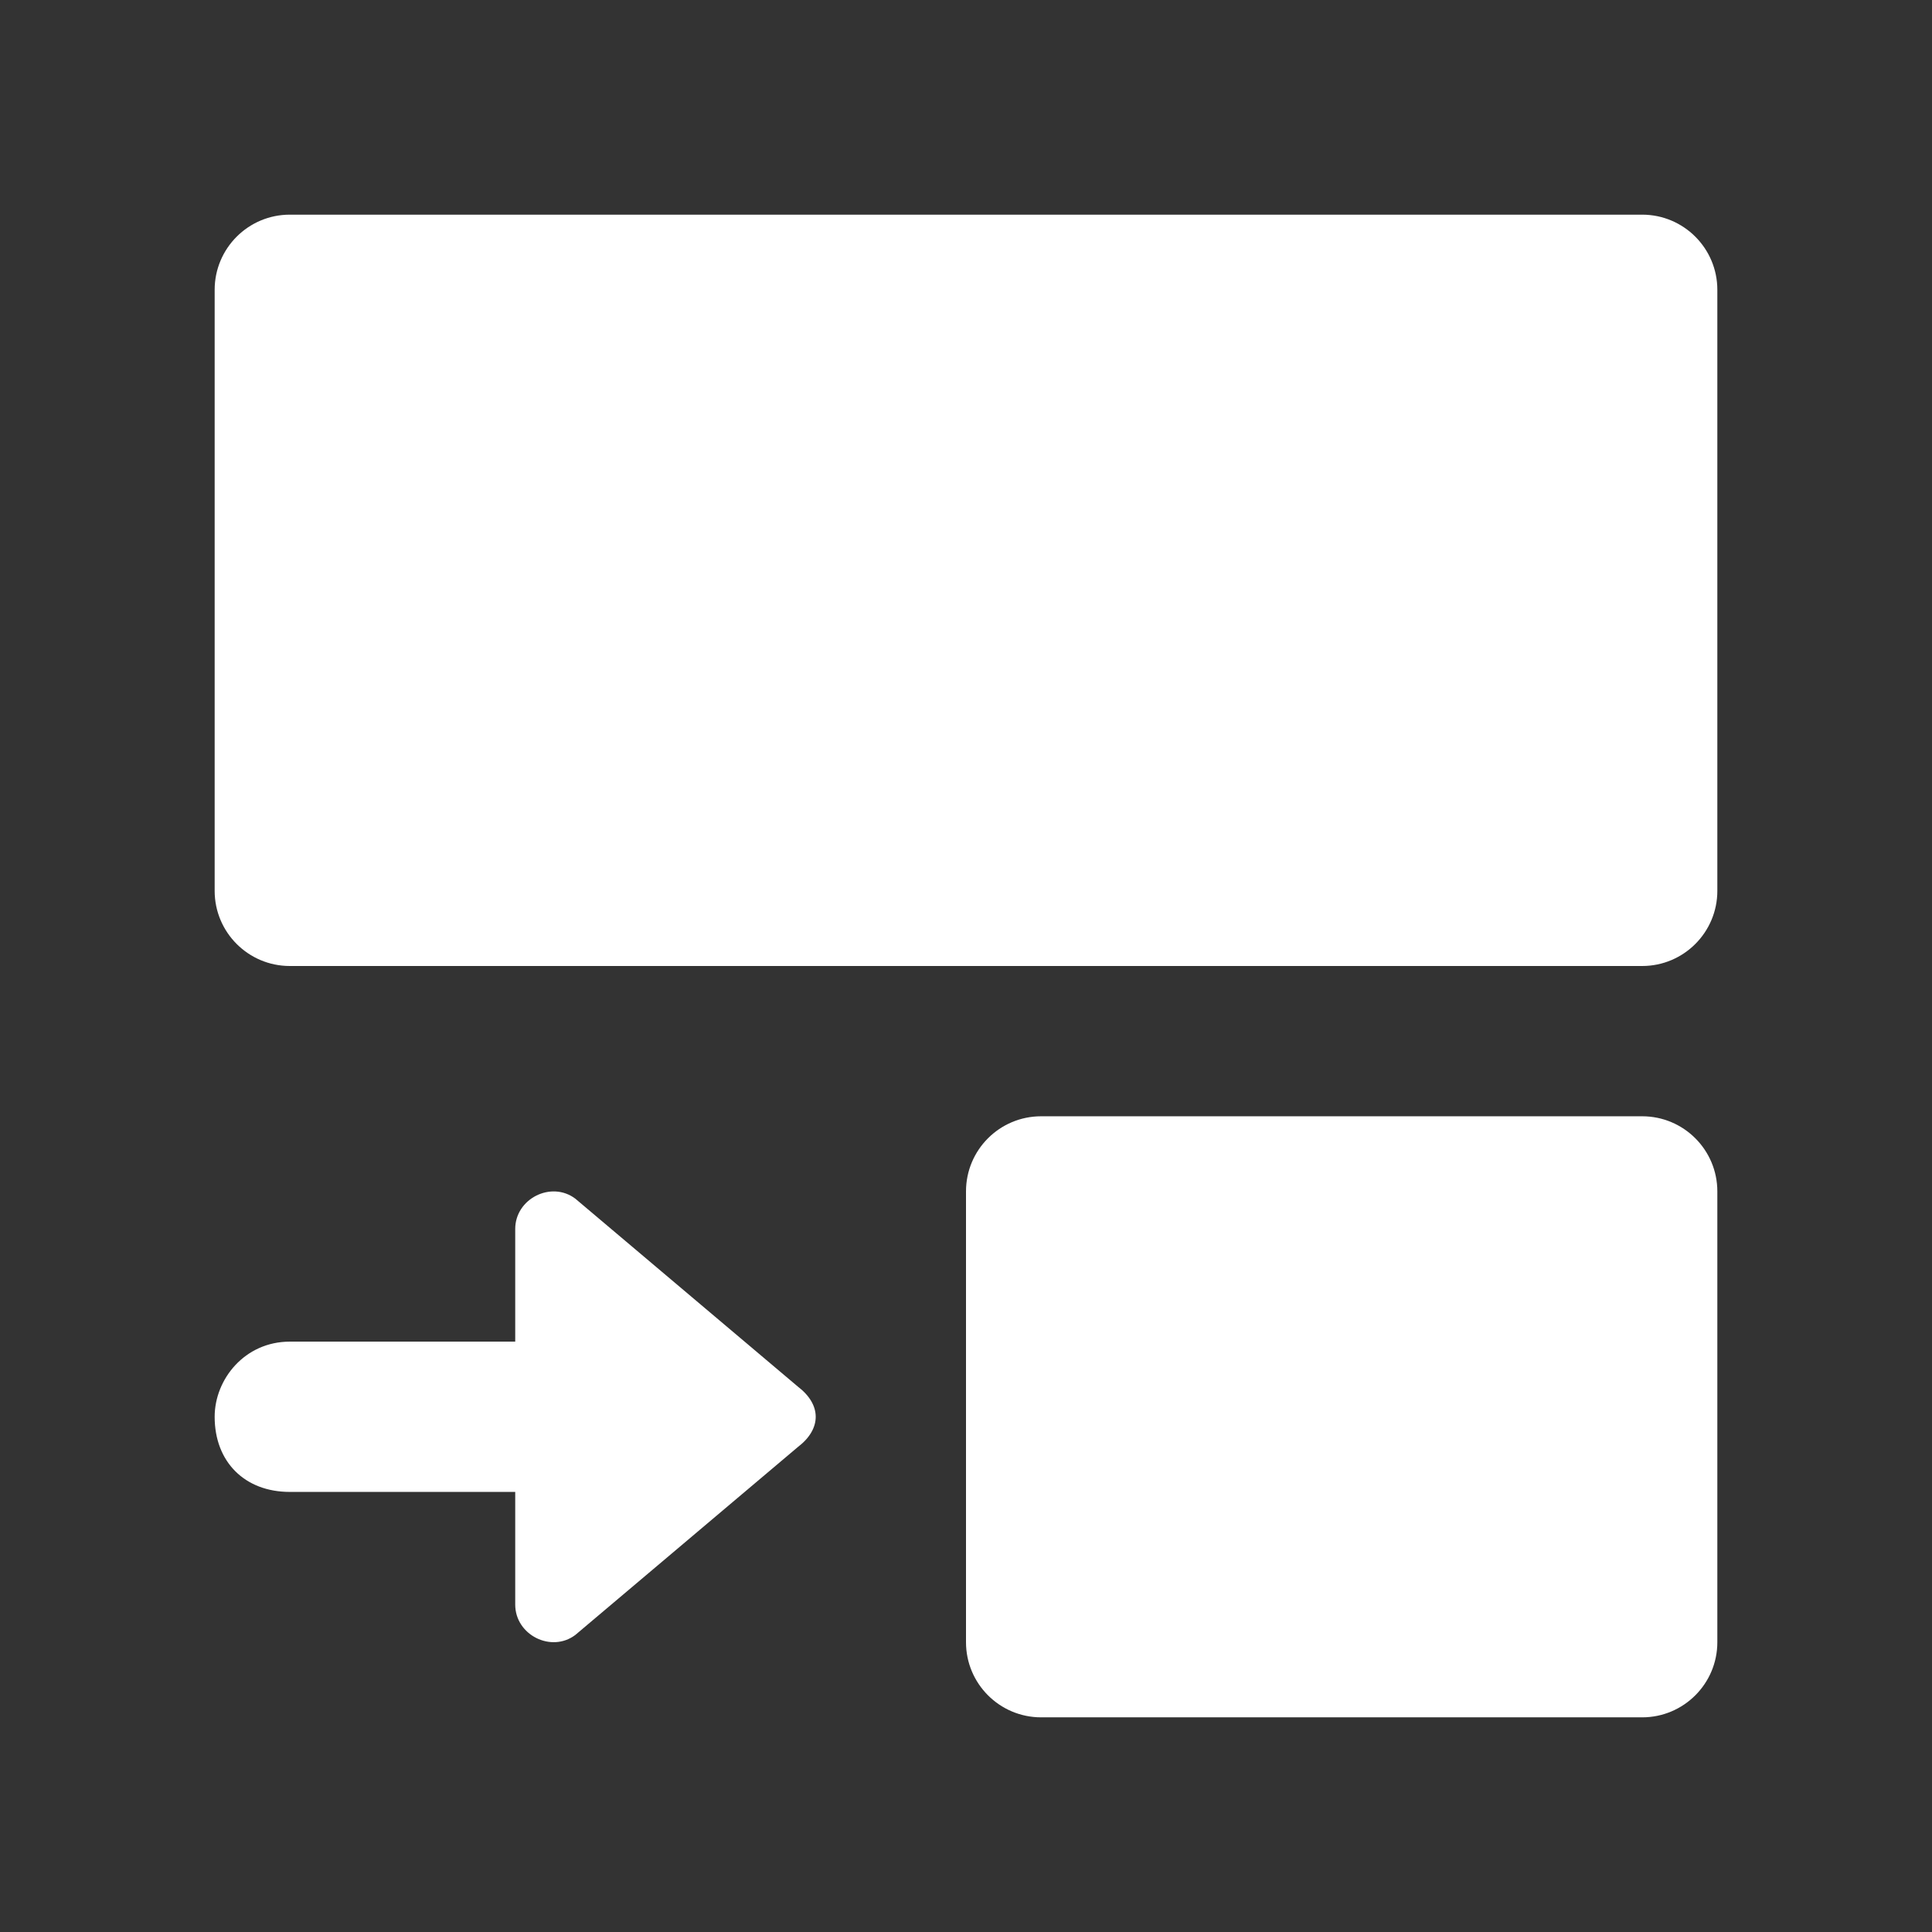 <?xml version="1.0" encoding="UTF-8"?>
<svg width="28px" height="28px" viewBox="0 0 28 28" version="1.1" xmlns="http://www.w3.org/2000/svg" xmlns:xlink="http://www.w3.org/1999/xlink">
    <rect x="0" y="0" width="28" height="28" fill="#333333" stroke="none"/>
    <title>能量隔离管理@1x</title>
    <g id="页面-1" stroke="none" stroke-width="1" fill="none" fill-rule="evenodd">
        <g id="能量隔离管理">
            <rect id="矩形备份-96" opacity="0.428" x="0" y="0" width="28" height="28"></rect>
            <g id="编组" transform="translate(3.111, 3.111)" fill="#FFFFFF" fill-rule="nonzero">
                <path d="M2.178,2.178 L2.178,8.711 L19.6,8.711 L19.6,2.178 L2.178,2.178 Z M1.089,0 C0.488,0 0,0.488 0,1.089 L0,9.8 C0,10.401 0.488,10.889 1.089,10.889 L20.689,10.889 C21.29,10.889 21.778,10.401 21.778,9.8 L21.778,1.089 C21.778,0.488 21.29,0 20.689,0 L1.089,0 Z M13.067,15.244 L13.067,19.6 L19.6,19.6 L19.6,15.244 L13.067,15.244 Z M11.978,13.067 C11.376,13.067 10.889,13.554 10.889,14.156 L10.889,20.689 C10.889,21.29 11.376,21.778 11.978,21.778 L20.689,21.778 C21.29,21.778 21.778,21.29 21.778,20.689 L21.778,14.156 C21.778,13.554 21.29,13.067 20.689,13.067 L11.978,13.067 L11.978,13.067 Z" id="形状"></path>
                <path d="M5.444,18.511 L1.089,18.511 C0.436,18.511 0,18.076 0,17.422 C0,16.878 0.436,16.333 1.089,16.333 L5.444,16.333 C5.989,16.333 6.533,16.769 6.533,17.422 C6.533,18.076 6.098,18.511 5.444,18.511 L5.444,18.511 Z" id="路径"></path>
                <path d="M8.45,16.983 L5.227,14.261 C4.878,13.998 4.356,14.261 4.356,14.7 L4.356,20.144 C4.356,20.584 4.878,20.847 5.227,20.584 L8.45,17.862 C8.798,17.598 8.798,17.247 8.45,16.983 L8.45,16.983 Z" id="路径"></path>
            </g>
        </g>
    </g>
</svg>